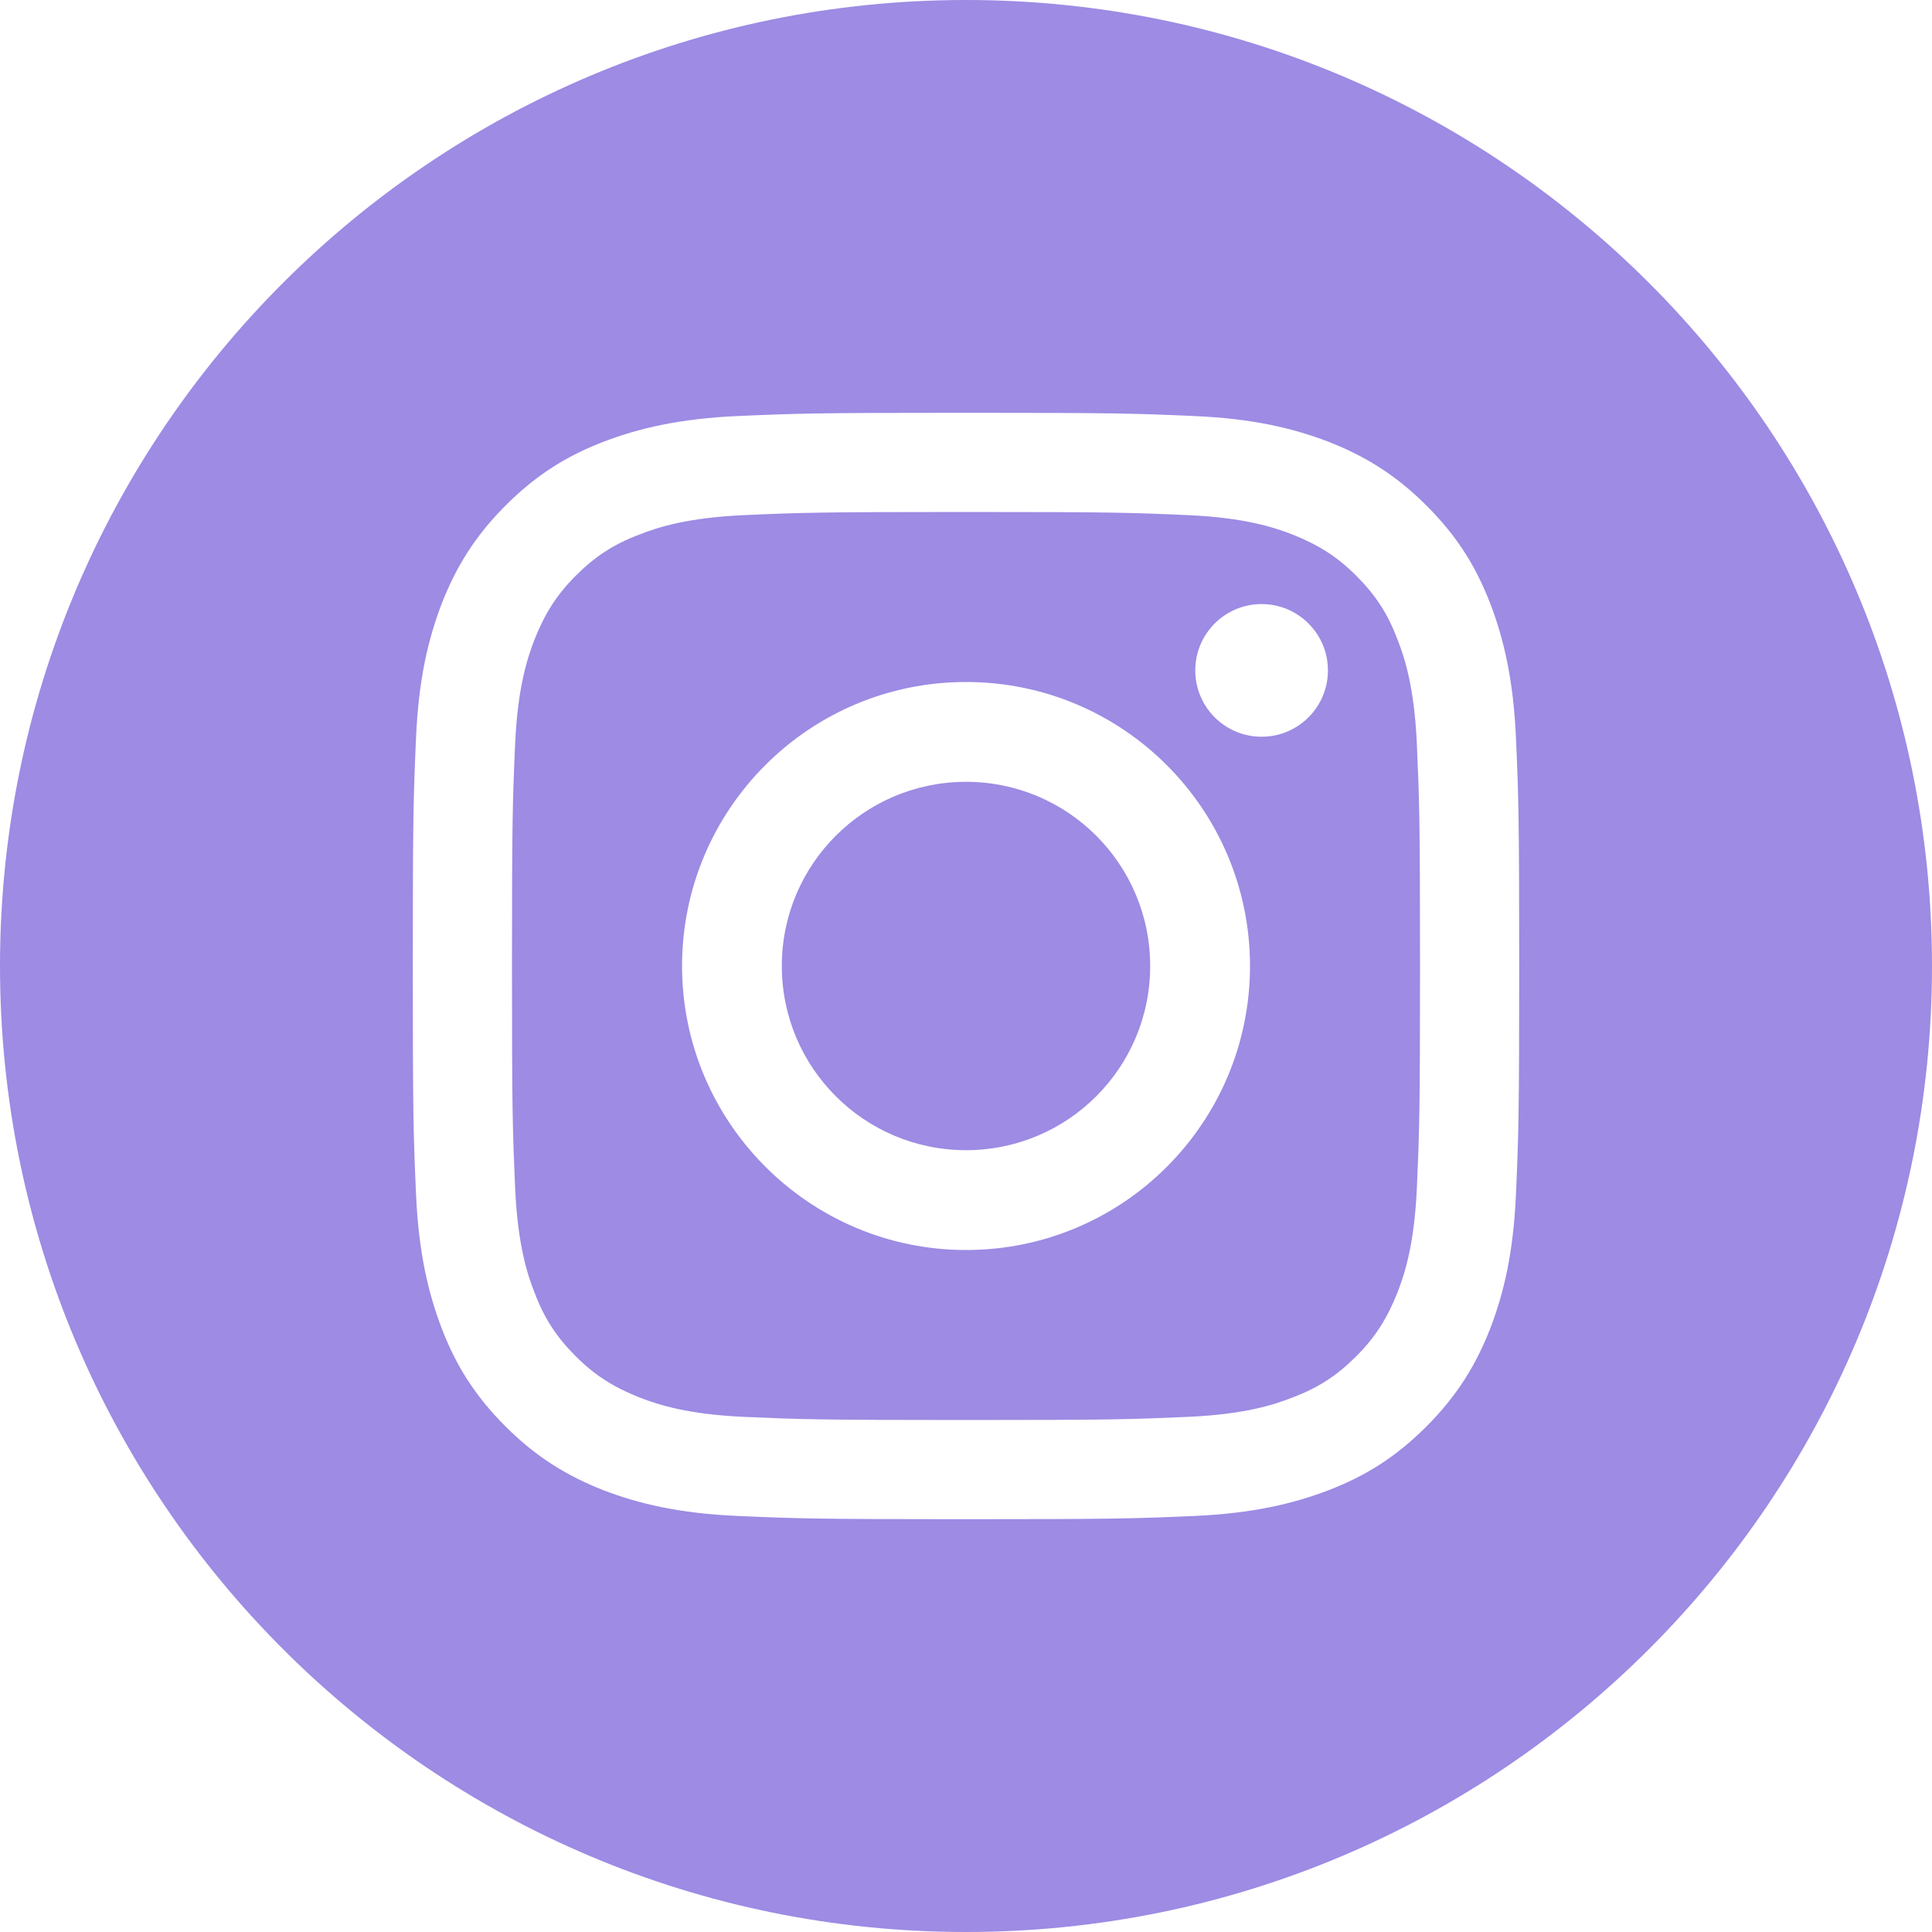 <svg width="30" height="30" viewBox="0 0 30 30" fill="none" xmlns="http://www.w3.org/2000/svg">
<path fill-rule="evenodd" clip-rule="evenodd" d="M30 15C30 23.284 23.284 30 15 30C6.716 30 0 23.284 0 15C0 6.716 6.716 0 15 0C23.284 0 30 6.716 30 15ZM18.47 8C17.57 7.96 17.29 7.95 15 7.95C12.71 7.95 12.43 7.96 11.53 8C10.69 8.04 10.23 8.18 9.93 8.3C9.53 8.45 9.24 8.64 8.94 8.94C8.64 9.24 8.46 9.53 8.3 9.93C8.18 10.24 8.04 10.69 8 11.53C7.96 12.43 7.95 12.71 7.95 15C7.95 17.29 7.96 17.56 8 18.47C8.04 19.31 8.18 19.77 8.3 20.07C8.45 20.47 8.64 20.76 8.94 21.06C9.24 21.36 9.53 21.54 9.93 21.7C10.24 21.82 10.69 21.96 11.53 22C12.43 22.04 12.71 22.05 15 22.05C17.29 22.05 17.56 22.04 18.47 22C19.31 21.96 19.77 21.82 20.07 21.7C20.47 21.55 20.76 21.36 21.06 21.06C21.36 20.76 21.54 20.47 21.7 20.07C21.82 19.76 21.96 19.31 22 18.47C22.04 17.57 22.05 17.29 22.05 15C22.05 12.71 22.04 12.44 22 11.53C21.96 10.69 21.82 10.23 21.7 9.93C21.55 9.53 21.36 9.24 21.06 8.94C20.76 8.64 20.47 8.46 20.07 8.3C19.76 8.18 19.31 8.04 18.47 8ZM11.46 6.46C12.37 6.42 12.67 6.41 15 6.41C17.33 6.41 17.63 6.42 18.54 6.46C19.46 6.5 20.08 6.65 20.63 6.86C21.19 7.08 21.67 7.37 22.15 7.85C22.63 8.33 22.92 8.8 23.14 9.37C23.35 9.92 23.5 10.55 23.54 11.46C23.58 12.37 23.59 12.67 23.59 15C23.59 17.33 23.58 17.62 23.54 18.54C23.5 19.46 23.35 20.08 23.14 20.63C22.92 21.19 22.63 21.67 22.15 22.15C21.67 22.63 21.2 22.92 20.63 23.14C20.08 23.35 19.45 23.5 18.54 23.54C17.63 23.58 17.33 23.59 15 23.59C12.67 23.59 12.38 23.58 11.46 23.54C10.54 23.5 9.92 23.35 9.37 23.14C8.81 22.92 8.33 22.63 7.85 22.15C7.37 21.67 7.08 21.2 6.86 20.63C6.65 20.08 6.5 19.45 6.46 18.54C6.42 17.63 6.41 17.33 6.41 15C6.41 12.67 6.42 12.38 6.46 11.46C6.5 10.54 6.65 9.92 6.86 9.37C7.08 8.81 7.37 8.33 7.85 7.85C8.33 7.37 8.8 7.08 9.37 6.86C9.92 6.65 10.55 6.5 11.46 6.46ZM15.001 10.59C12.56 10.59 10.591 12.57 10.591 15C10.591 17.43 12.57 19.41 15.001 19.41C17.441 19.41 19.41 17.43 19.41 15C19.41 12.57 17.441 10.59 15.001 10.59ZM15.001 17.86C13.421 17.86 12.14 16.58 12.14 15C12.14 13.42 13.421 12.14 15.001 12.14C16.581 12.14 17.86 13.42 17.86 15C17.86 16.58 16.581 17.86 15.001 17.86ZM20.62 10.41C20.62 10.979 20.159 11.44 19.59 11.44C19.021 11.44 18.56 10.979 18.56 10.41C18.56 9.841 19.021 9.38 19.59 9.38C20.159 9.38 20.62 9.841 20.62 10.41Z" fill="#9D8BE4"/>
</svg>

